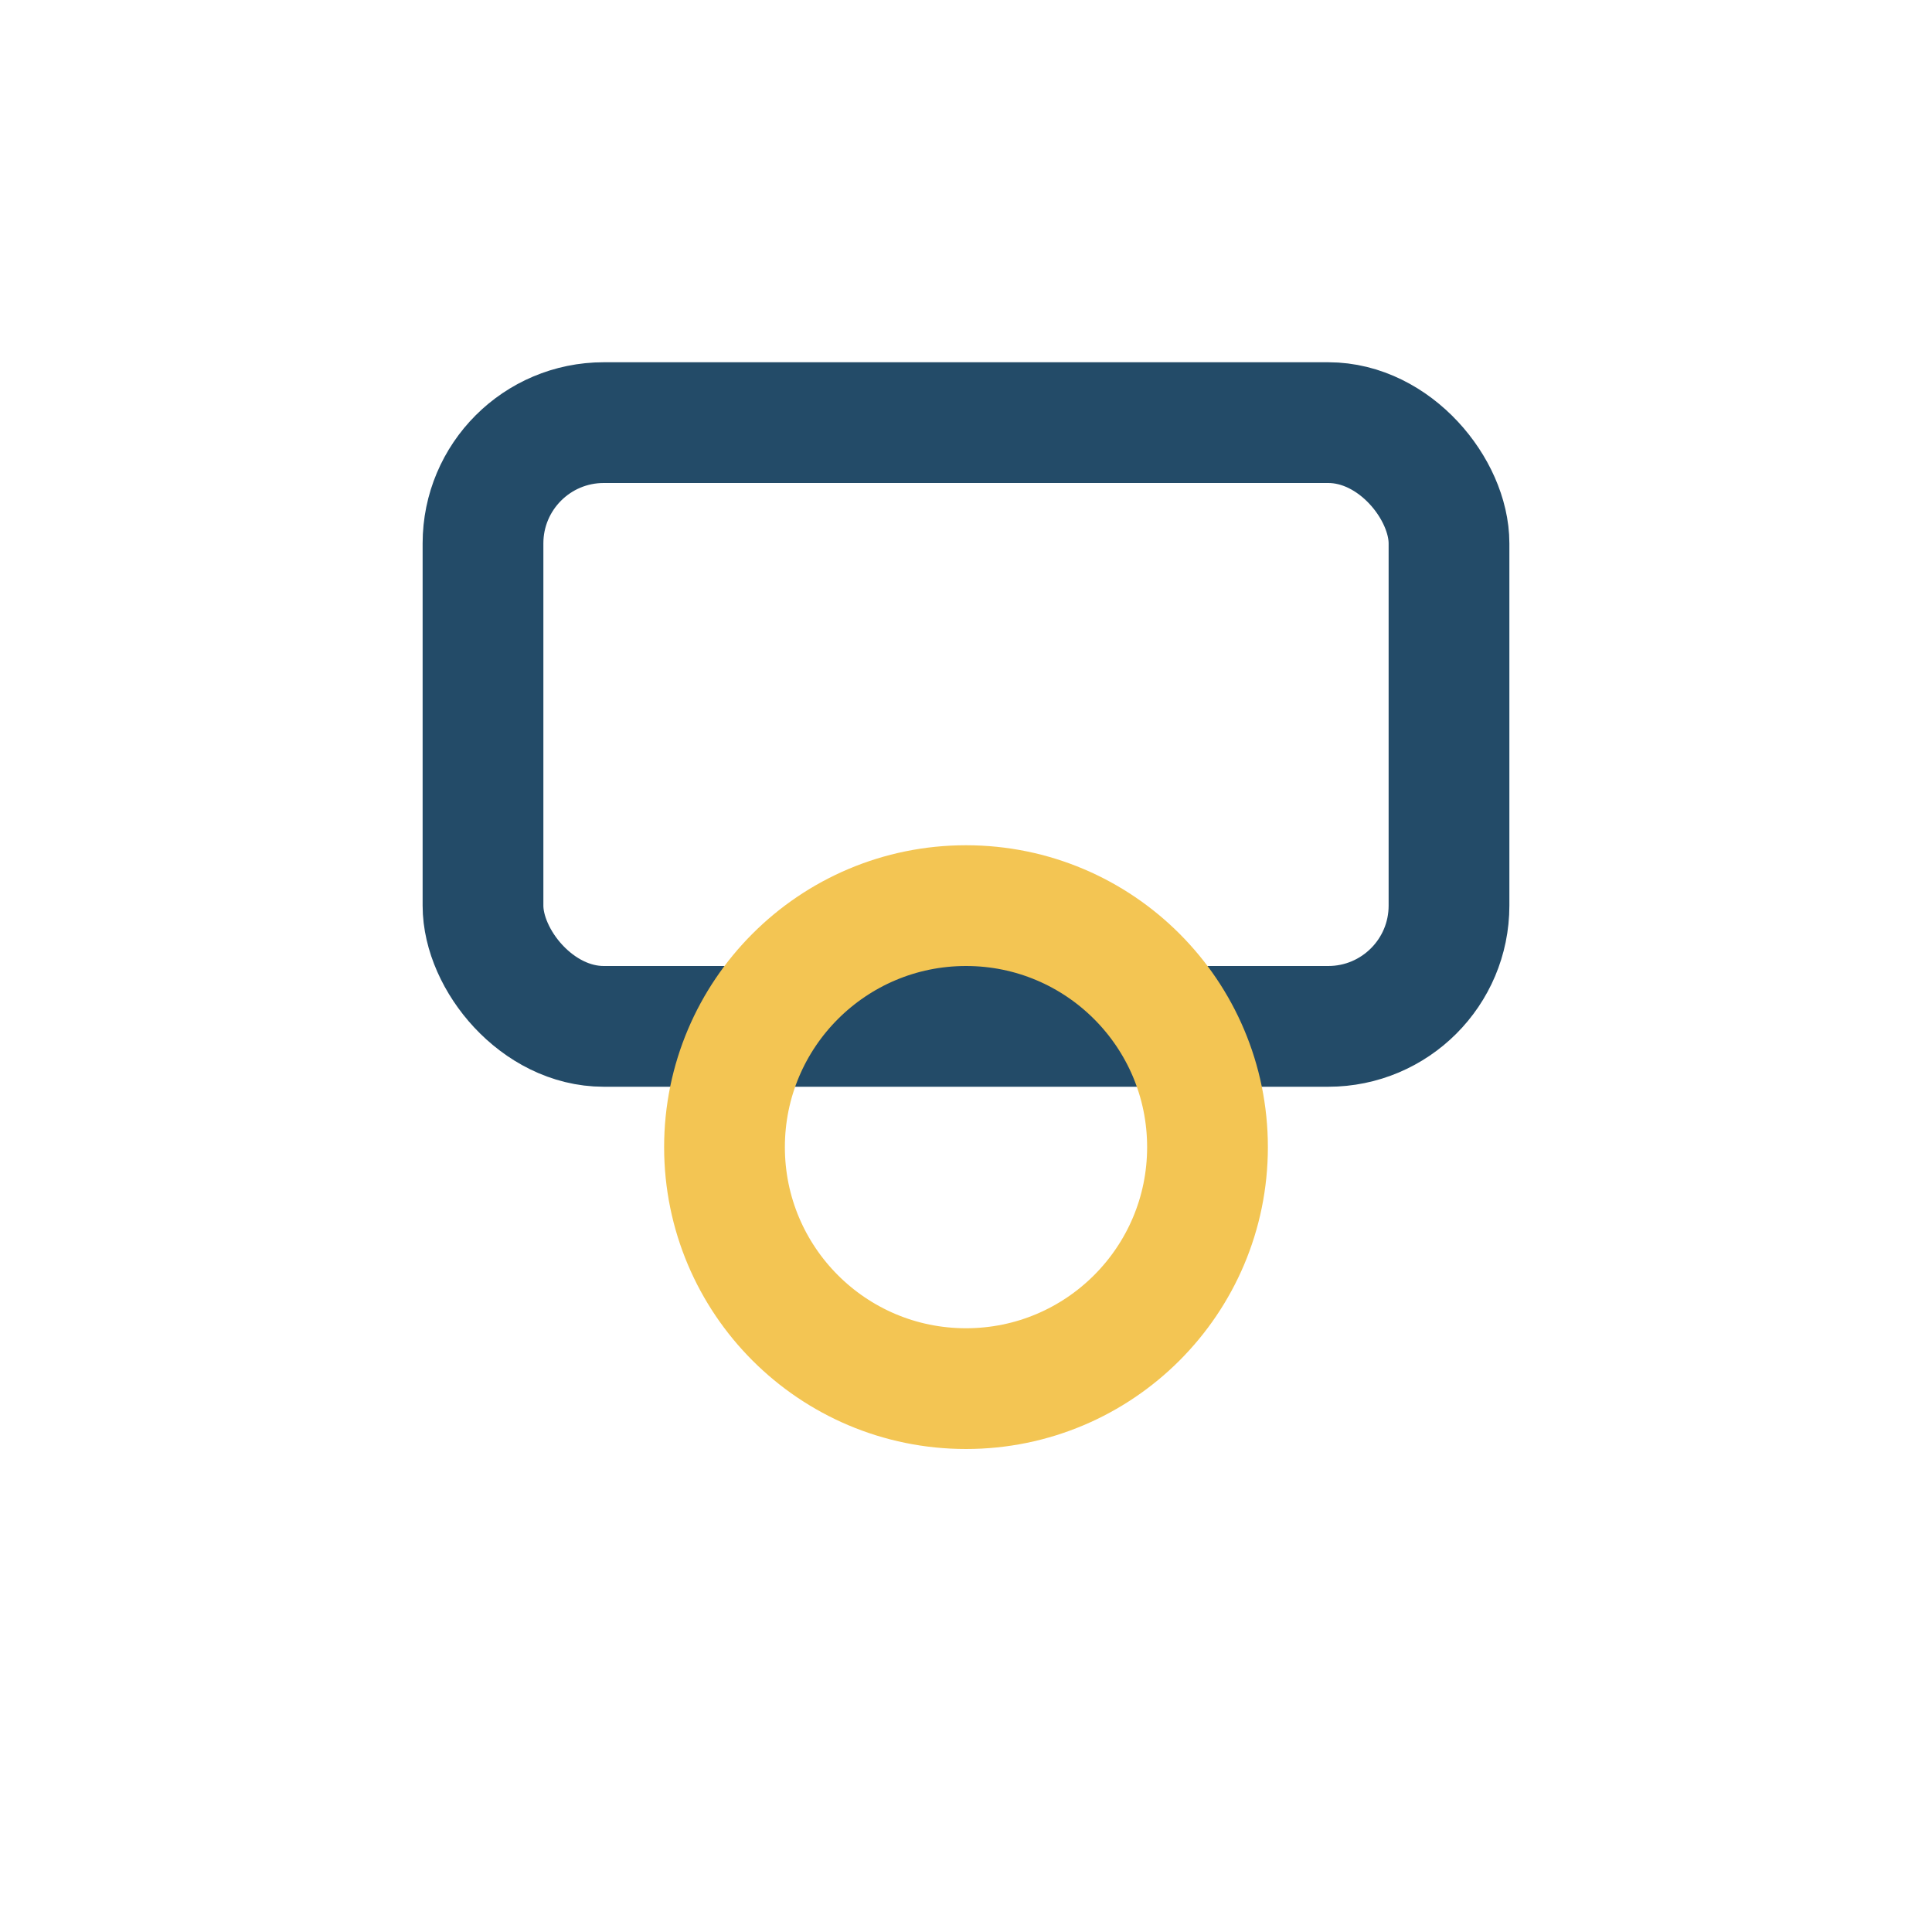 <?xml version="1.0" encoding="UTF-8"?>
<svg xmlns="http://www.w3.org/2000/svg" width="32" height="32" viewBox="0 0 32 32"><rect x="8" y="7" width="16" height="10" rx="2" fill="none" stroke="#234B68" stroke-width="2"/><circle cx="16" cy="19" r="4" fill="none" stroke="#F3C553" stroke-width="2"/></svg>